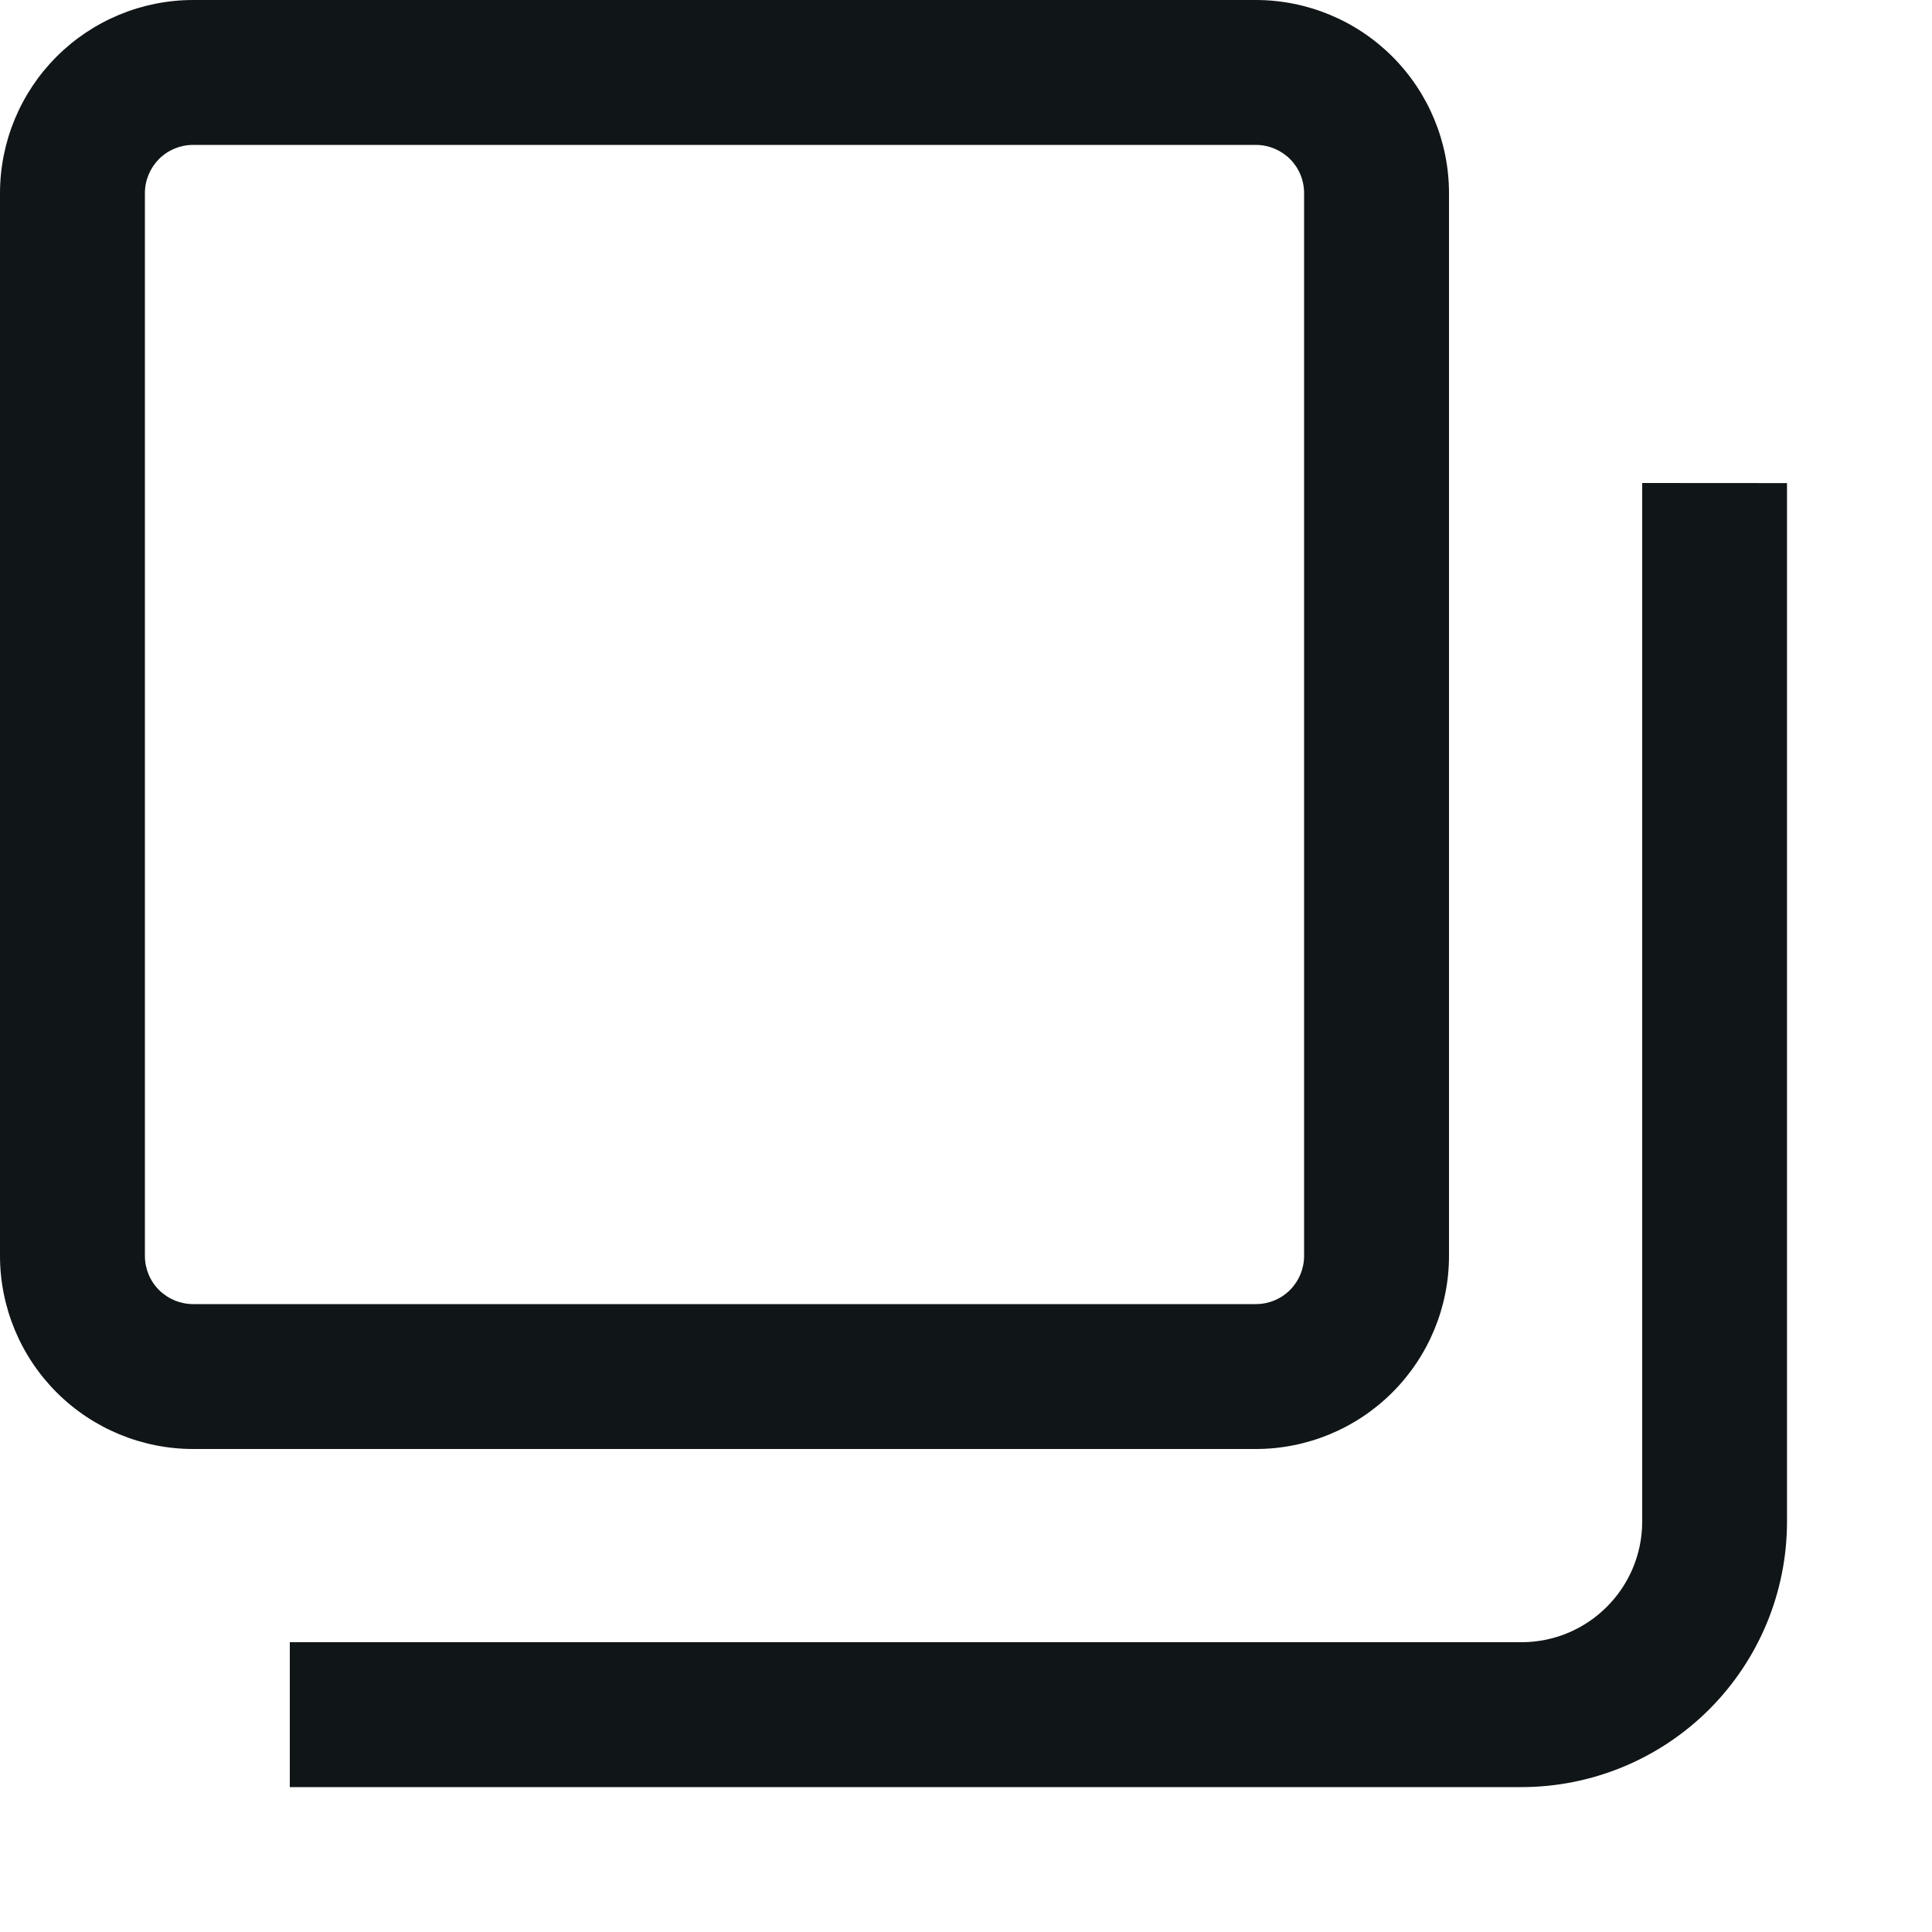 <svg fill="none" height="24" viewBox="3 3 20 20" width="24" xmlns="http://www.w3.org/2000/svg"><path clip-rule="evenodd" d="m5 4.5h11c.133 0 .26.053.354.146.094.094.146.221.146.354v11c0 .133-.053.26-.146.354-.094.094-.221.146-.354.146h-11c-.133 0-.26-.053-.354-.146-.094-.094-.146-.221-.146-.354v-11c0-.133.053-.26.146-.354.094-.094.221-.146.354-.146zm-2 .5c0-.53.211-1.039.586-1.414.375-.375.884-.586 1.414-.586h11c.53 0 1.039.211 1.414.586.375.375.586.884.586 1.414v11c0 .53-.211 1.039-.586 1.414s-.884.586-1.414.586h-11c-.53 0-1.039-.211-1.414-.586-.375-.375-.586-.884-.586-1.414zm17 3v10.75c0 .69-.56 1.25-1.25 1.25h-12.75v1.5h12.75c.729 0 1.429-.29 1.944-.805.516-.516.805-1.215.805-1.944v-10.75z" fill="#101517" fill-rule="evenodd"/></svg>
